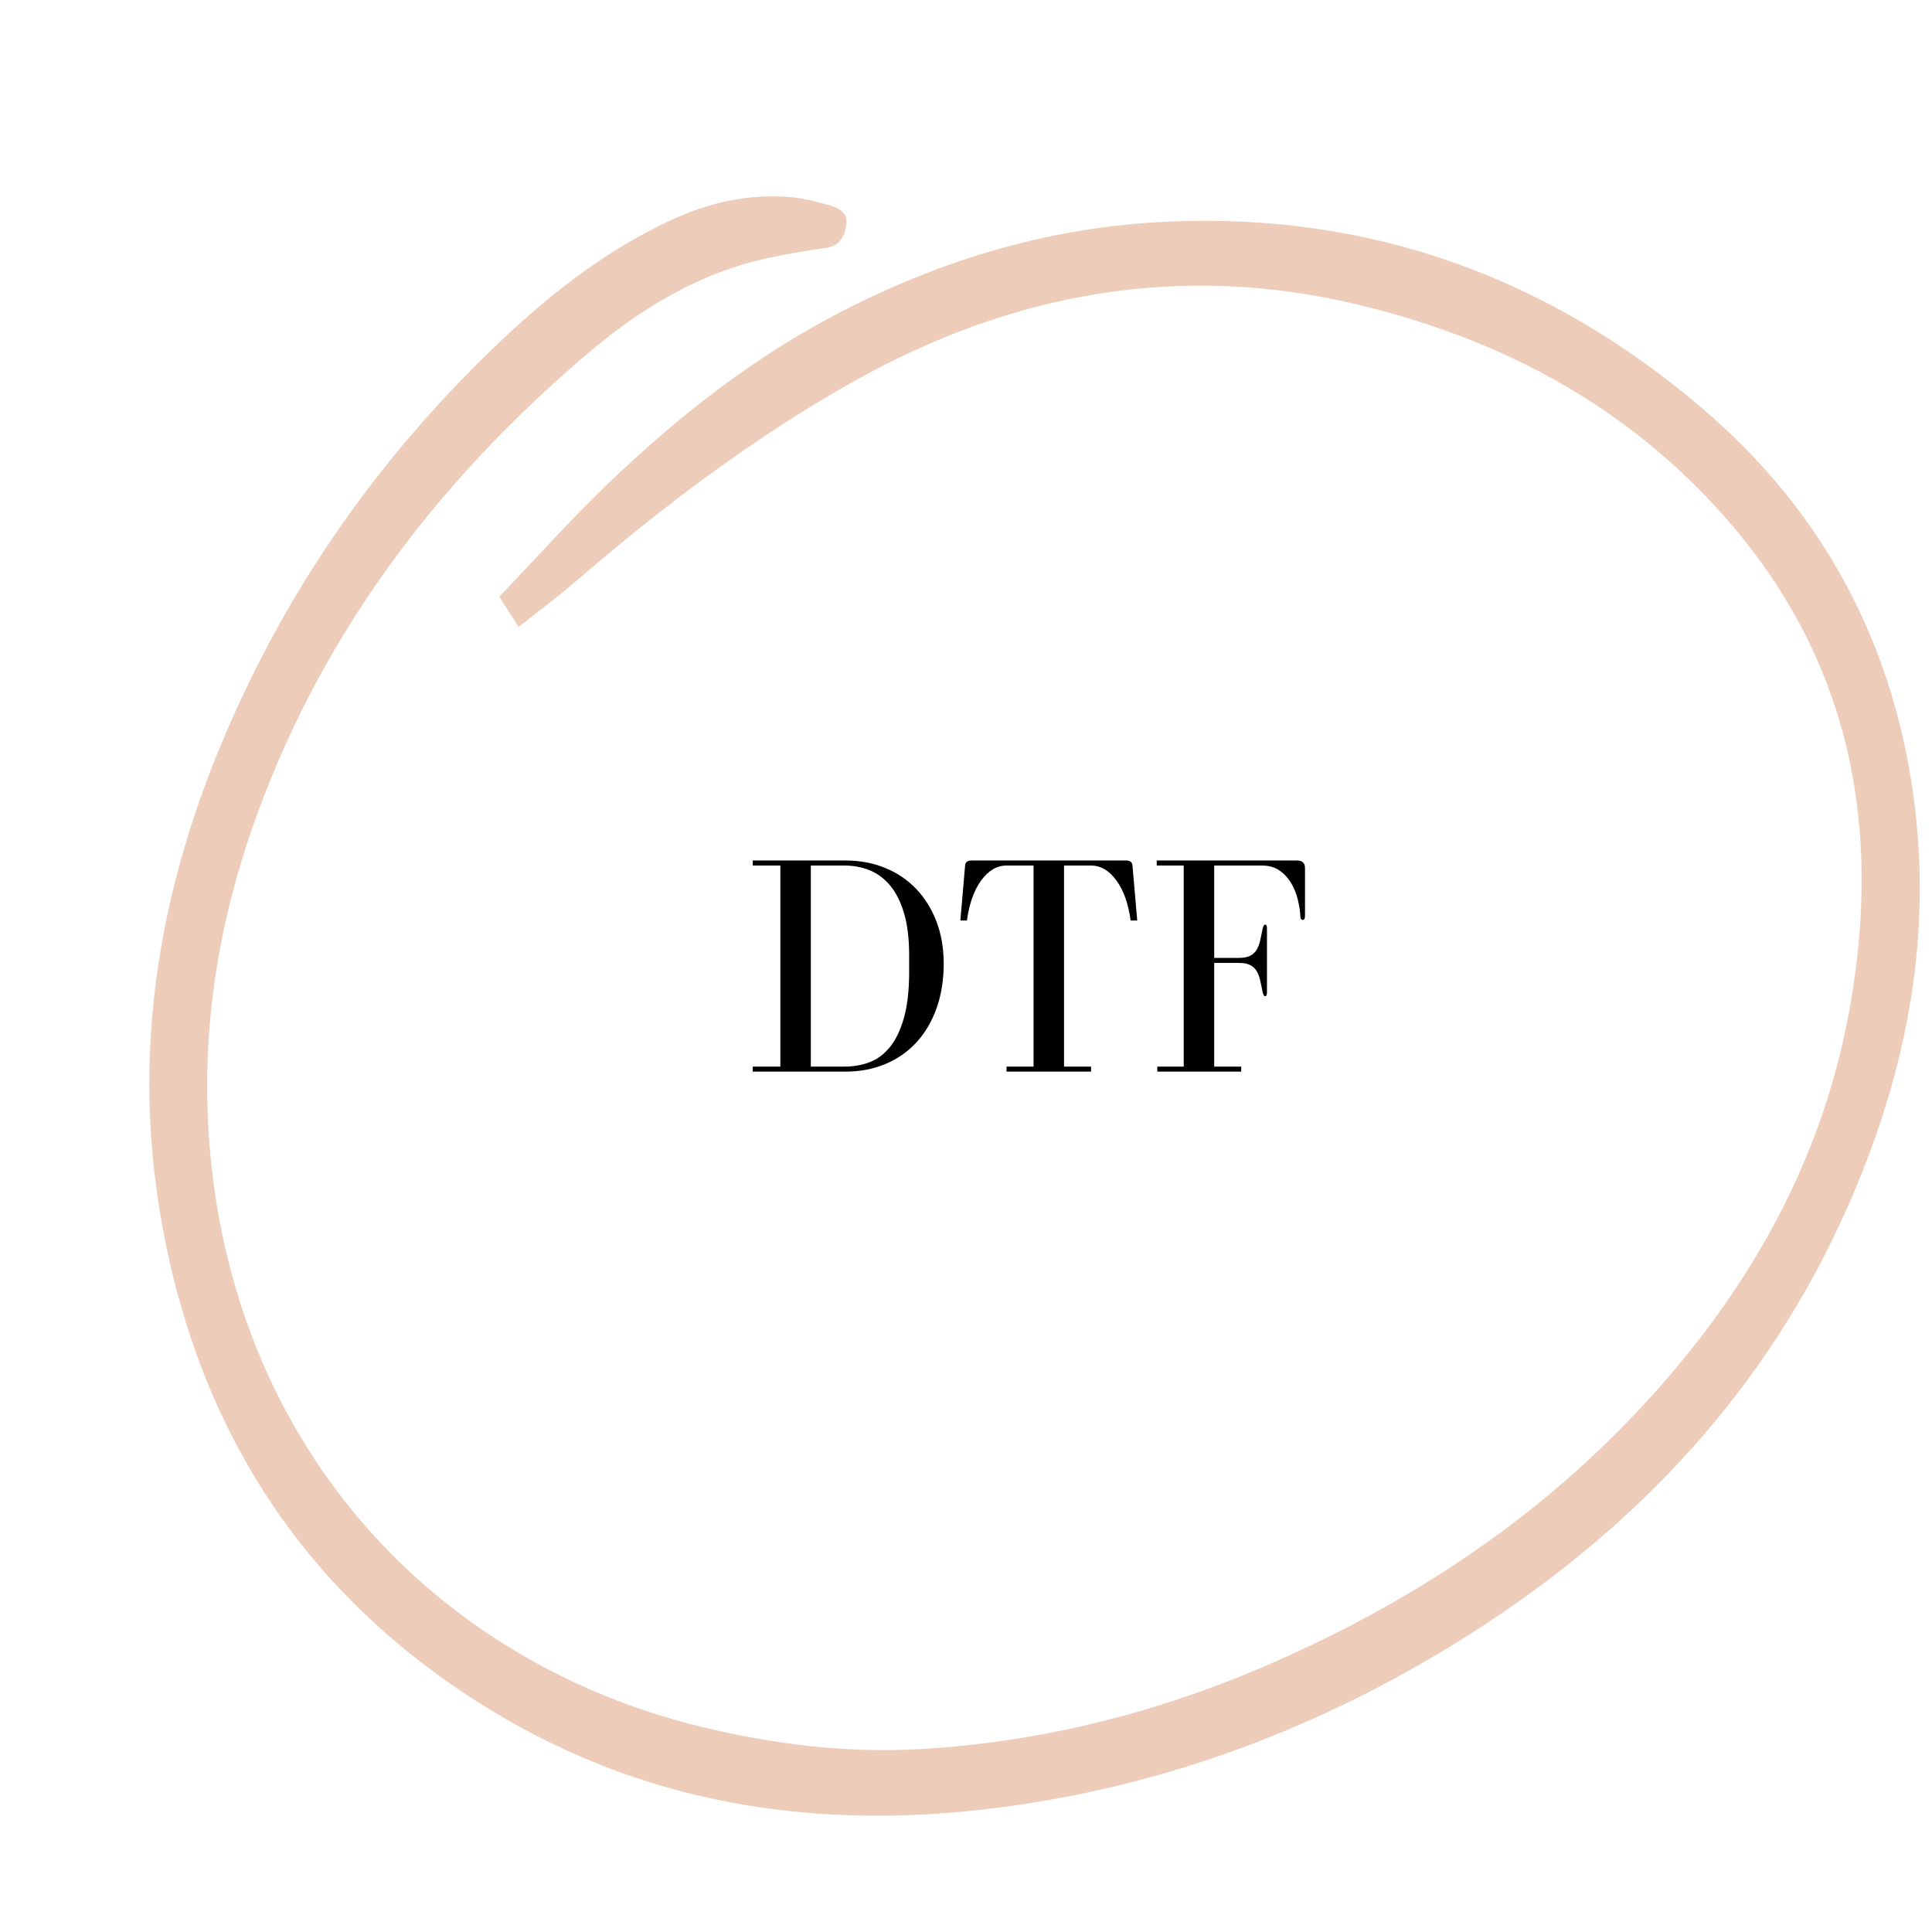 <svg version="1.0" preserveAspectRatio="xMidYMid meet" height="1588" viewBox="0 0 1191 1191" zoomAndPan="magnify" width="1588" xmlns:xlink="http://www.w3.org/1999/xlink" xmlns="http://www.w3.org/2000/svg"><defs><g></g><clipPath id="89be2f6d18"><rect height="209" y="0" width="356" x="0"></rect></clipPath></defs><path fill-rule="nonzero" fill-opacity="1" d="M 319.758 386.469 C 315.016 379.129 311.996 374.449 307.77 367.898 C 330.23 344.406 351.418 320.66 374.289 298.656 C 418.047 256.562 465.547 219.285 519.926 191.457 C 582.609 159.379 648.414 139.91 719.316 136.66 C 845.086 130.895 954.867 171.109 1049.477 251.805 C 1124.629 315.906 1168.402 398.43 1180.41 497.262 C 1190.906 583.688 1173.773 665.223 1138.992 743.973 C 1089.543 855.926 1009.793 941.246 907.582 1006.484 C 822.73 1060.641 730.746 1097.004 630.996 1112.184 C 515.656 1129.738 405.121 1116.344 303.797 1054.953 C 187.672 984.598 120.648 880.309 98.602 747.188 C 78.949 628.508 104.953 517.211 158.16 411.309 C 194.684 338.613 242.91 274.152 301.18 217.434 C 334.379 185.121 370.176 156.059 412.625 136.16 C 436.703 124.871 461.73 119.137 488.277 121.594 C 495.949 122.305 503.516 124.523 511.023 126.469 C 516.996 128.016 522.734 131.211 521.75 138.234 C 520.758 145.316 517.906 151.797 508.773 152.902 C 497.832 154.23 486.961 156.328 476.148 158.504 C 432.156 167.367 395.156 189.906 361.594 218.496 C 267.688 298.484 195.715 394.266 155.125 511.625 C 133.02 575.531 123.469 641.77 129.453 709.371 C 145.996 896.266 271.168 1025.242 431.945 1064.402 C 476.461 1075.246 521.605 1080.855 567.203 1078.242 C 642.473 1073.922 714.598 1055.617 783.766 1025.387 C 866.961 989.027 941.859 940.43 1004.895 874.801 C 1073.027 803.871 1121.801 721.738 1139.816 624.07 C 1160.438 512.254 1141.84 409.055 1065.191 320.879 C 1004.582 251.152 927.09 209.574 838.254 188.074 C 727.203 161.199 622.883 180.543 524.434 236.145 C 463.016 270.832 407.156 313.352 353.832 359.34 C 343.59 368.172 332.676 376.223 319.758 386.469 Z M 319.758 386.469" fill="#edcdba"></path><g transform="matrix(1, 0, 0, 1, 457, 491)"><g clip-path="url(#89be2f6d18)"><g fill-opacity="1" fill="#000000"><g transform="translate(0.822, 169.607)"><g><path d="M 63.328 -130.141 L 6.203 -130.141 L 6.203 -127.031 L 23.234 -127.031 L 23.234 -3.094 L 6.203 -3.094 L 6.203 0 L 63.328 0 C 72.359 0 80.617 -1.578 88.109 -4.734 C 95.598 -7.898 101.988 -12.391 107.281 -18.203 C 112.57 -24.016 116.672 -31.02 119.578 -39.219 C 122.484 -47.414 123.938 -56.551 123.938 -66.625 C 123.938 -76.039 122.453 -84.656 119.484 -92.469 C 116.516 -100.281 112.348 -106.992 106.984 -112.609 C 101.629 -118.223 95.238 -122.547 87.812 -125.578 C 80.395 -128.617 72.234 -130.141 63.328 -130.141 Z M 102.641 -71.453 L 102.641 -61.781 C 102.641 -50.289 101.57 -40.77 99.438 -33.219 C 97.312 -25.664 94.441 -19.66 90.828 -15.203 C 87.211 -10.742 83.016 -7.609 78.234 -5.797 C 73.461 -3.992 68.363 -3.094 62.938 -3.094 L 42.016 -3.094 L 42.016 -127.031 L 62.938 -127.031 C 68.227 -127.031 73.258 -126.094 78.031 -124.219 C 82.812 -122.352 87.039 -119.258 90.719 -114.938 C 94.406 -110.613 97.312 -104.898 99.438 -97.797 C 101.57 -90.691 102.641 -81.91 102.641 -71.453 Z M 102.641 -71.453"></path></g></g></g><g fill-opacity="1" fill="#000000"><g transform="translate(129.025, 169.607)"><g><path d="M 69.906 -3.094 L 69.906 -127.031 L 86.562 -127.031 C 92.5 -127.031 97.691 -123.992 102.141 -117.922 C 106.598 -111.859 109.539 -103.602 110.969 -93.156 L 115.031 -93.156 L 112.125 -126.844 C 112 -129.039 110.707 -130.141 108.25 -130.141 L 12.781 -130.141 C 10.332 -130.141 9.039 -129.039 8.906 -126.844 L 6 -93.156 L 10.062 -93.156 C 11.488 -103.602 14.426 -111.859 18.875 -117.922 C 23.332 -123.992 28.531 -127.031 34.469 -127.031 L 51.125 -127.031 L 51.125 -3.094 L 34.469 -3.094 L 34.469 0 L 86.562 0 L 86.562 -3.094 Z M 69.906 -3.094"></path></g></g></g><g fill-opacity="1" fill="#000000"><g transform="translate(248.899, 169.607)"><g><path d="M 7.172 -127.031 L 23.812 -127.031 L 23.812 -3.094 L 7.547 -3.094 L 7.547 0 L 59.266 0 L 59.266 -3.094 L 42.609 -3.094 L 42.609 -67 L 57.906 -67 C 60.738 -67 62.992 -66.578 64.672 -65.734 C 66.359 -64.898 67.688 -63.707 68.656 -62.156 C 69.625 -60.613 70.363 -58.742 70.875 -56.547 C 71.395 -54.348 71.91 -51.895 72.422 -49.188 C 72.816 -47.383 73.336 -46.484 73.984 -46.484 C 74.754 -46.484 75.141 -47.32 75.141 -49 L 75.141 -88.312 C 75.141 -89.852 74.754 -90.625 73.984 -90.625 C 73.336 -90.625 72.816 -89.723 72.422 -87.922 C 71.91 -85.211 71.395 -82.758 70.875 -80.562 C 70.363 -78.363 69.625 -76.488 68.656 -74.938 C 67.688 -73.395 66.359 -72.203 64.672 -71.359 C 62.992 -70.523 60.738 -70.109 57.906 -70.109 L 42.609 -70.109 L 42.609 -127.031 L 72.047 -127.031 C 76.43 -127.031 80.109 -125.961 83.078 -123.828 C 86.047 -121.703 88.43 -119.055 90.234 -115.891 C 92.047 -112.734 93.367 -109.379 94.203 -105.828 C 95.047 -102.273 95.535 -99.082 95.672 -96.25 C 95.672 -94.438 96.188 -93.531 97.219 -93.531 C 98.125 -93.531 98.578 -94.367 98.578 -96.047 L 98.578 -125.484 C 98.578 -128.586 96.961 -130.141 93.734 -130.141 L 7.172 -130.141 Z M 7.172 -127.031"></path></g></g></g></g></g></svg>